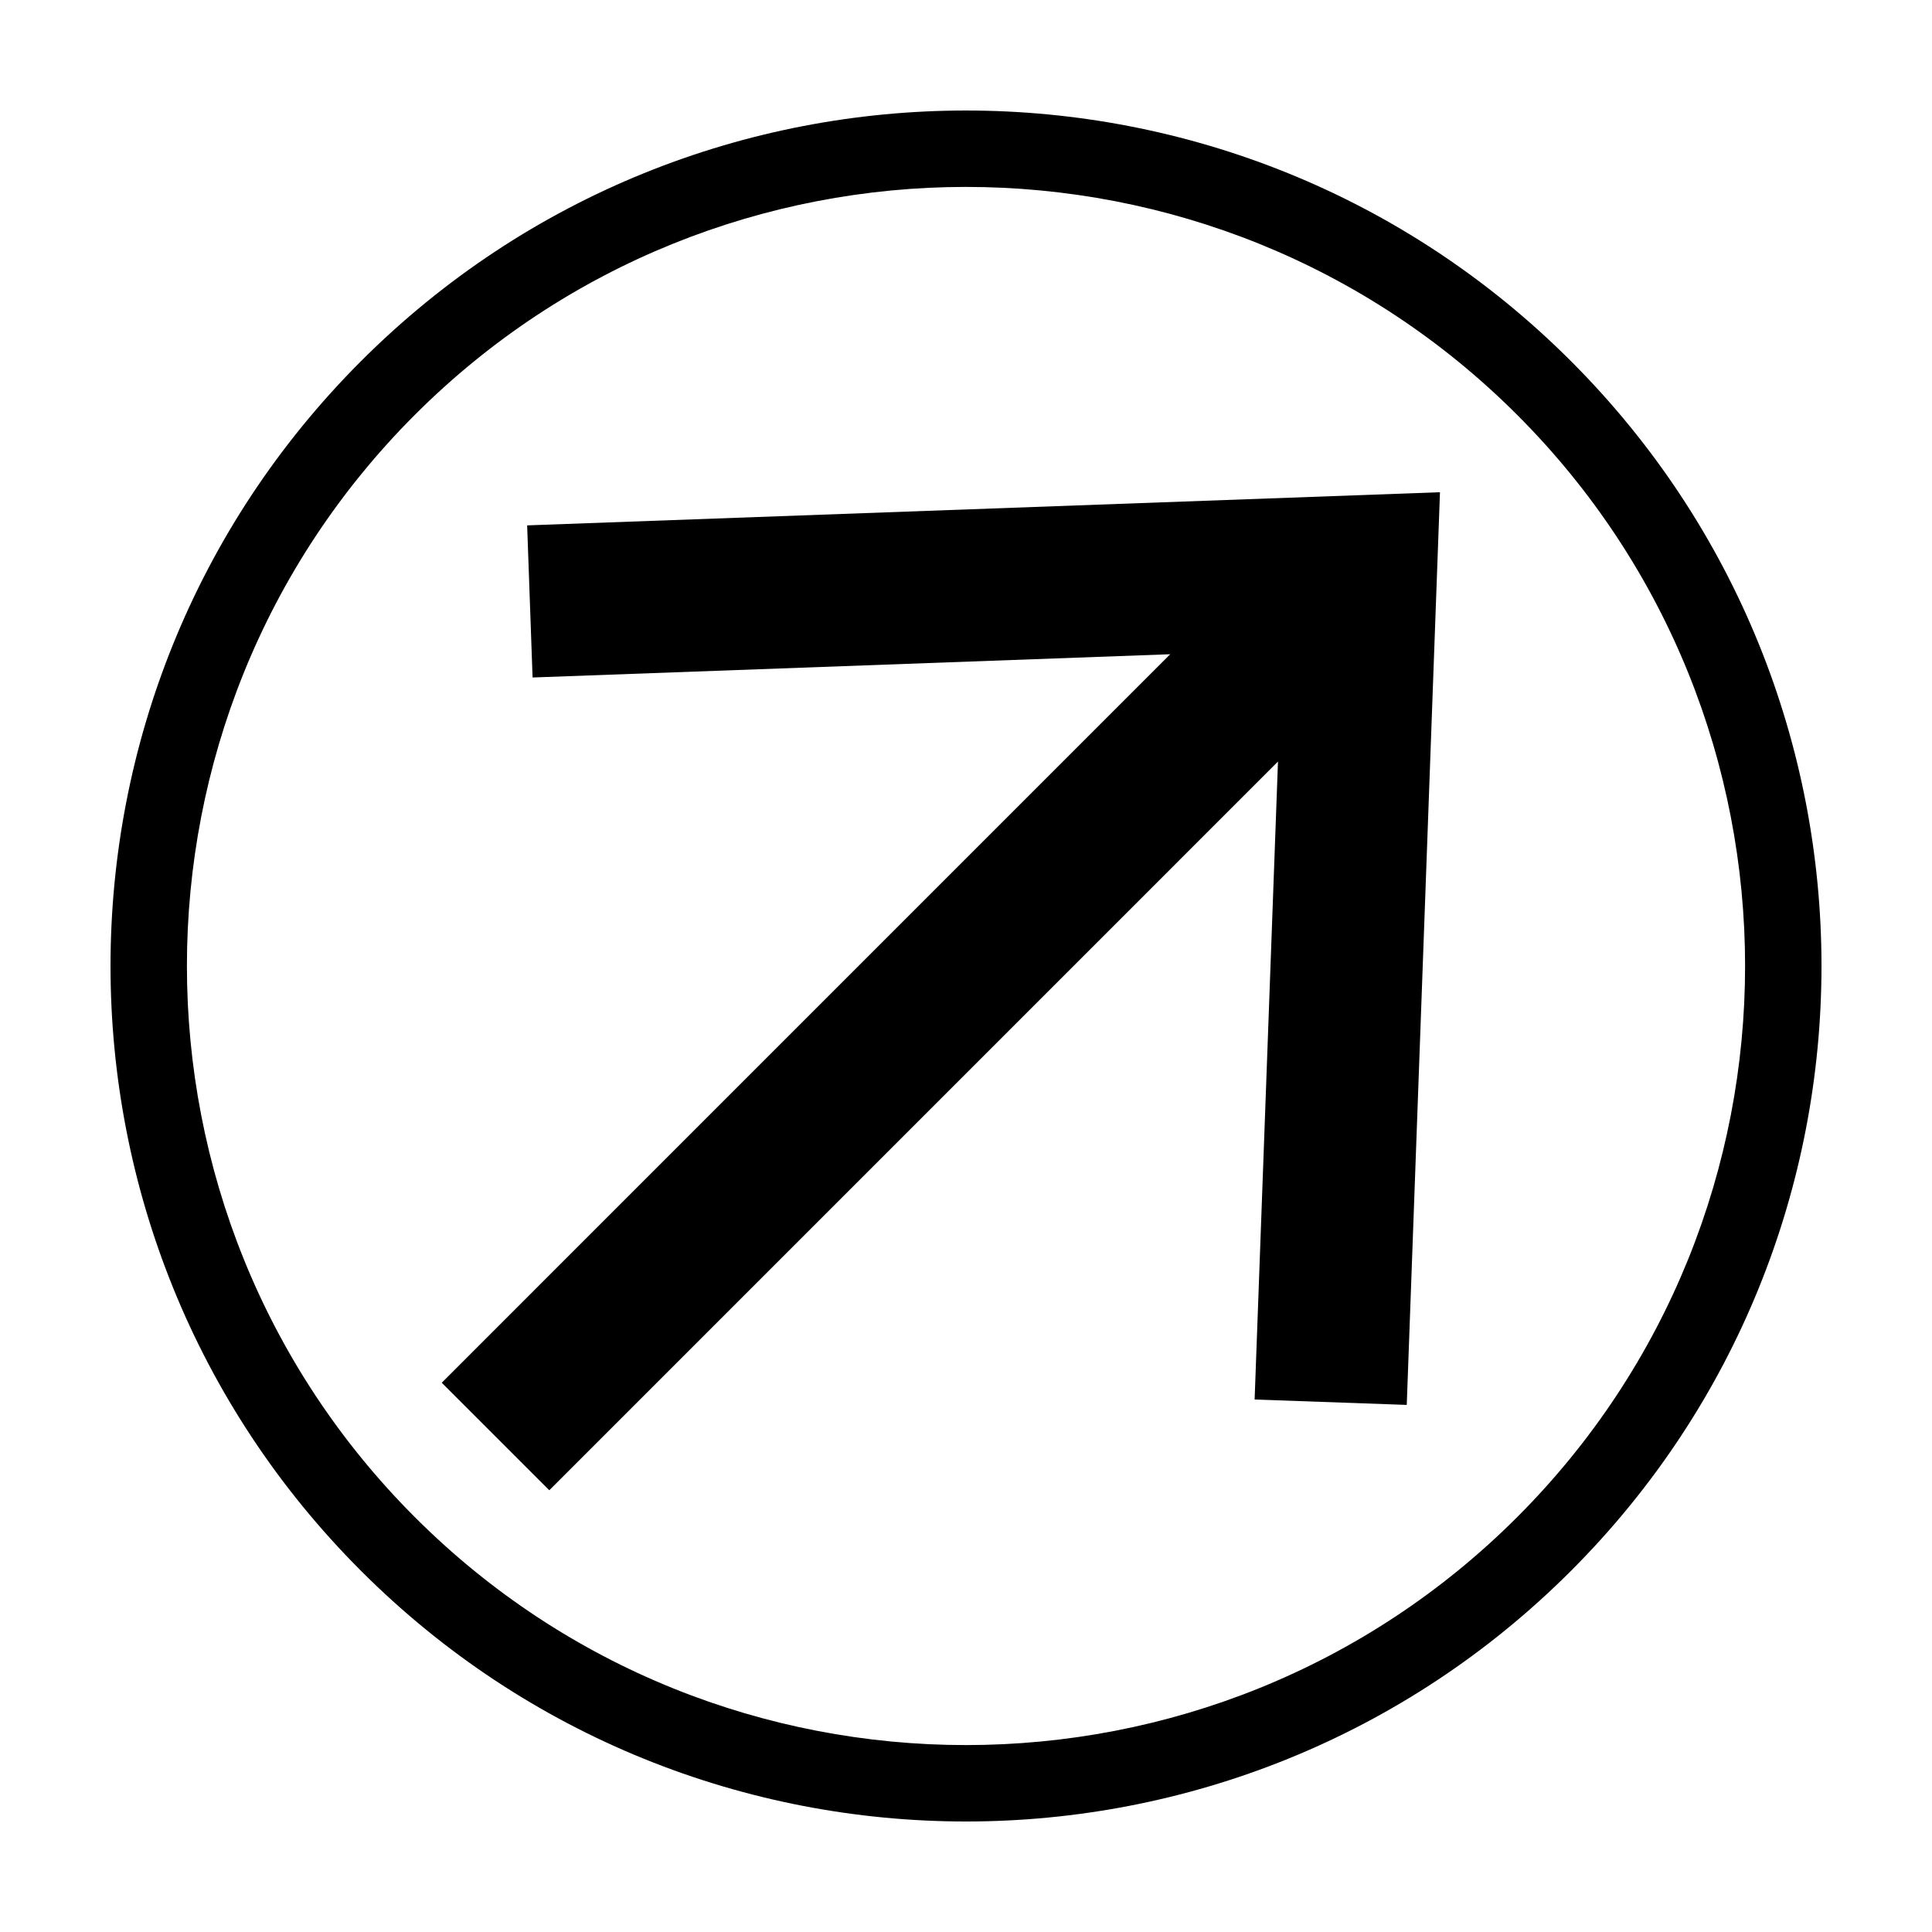 <?xml version="1.0" encoding="UTF-8"?>
<!-- Uploaded to: SVG Repo, www.svgrepo.com, Generator: SVG Repo Mixer Tools -->
<svg fill="#000000" width="800px" height="800px" version="1.1" viewBox="144 144 512 512" xmlns="http://www.w3.org/2000/svg">
 <g>
  <path d="m239.69 239.69c-88.535 88.535-88.535 232.09 0 320.62 88.535 88.539 232.09 88.539 320.62 0 88.539-88.535 88.539-232.09 0-320.62-88.539-88.535-232.09-88.535-320.62 0zm306.37 306.37c-80.535 80.539-211.59 80.539-292.12 0-80.539-80.535-80.539-211.59 0-292.12 80.539-80.535 211.59-80.539 292.12 0 80.543 80.535 80.543 211.58 0 292.12z"/>
  <path d="m283.7 283.23 1.438 40.312 168.98-6.164-193.05 193.06 28.5 28.496 193.11-193.12-6.191 169.07 40.316 1.43 8.805-241.87z"/>
 </g>
</svg>